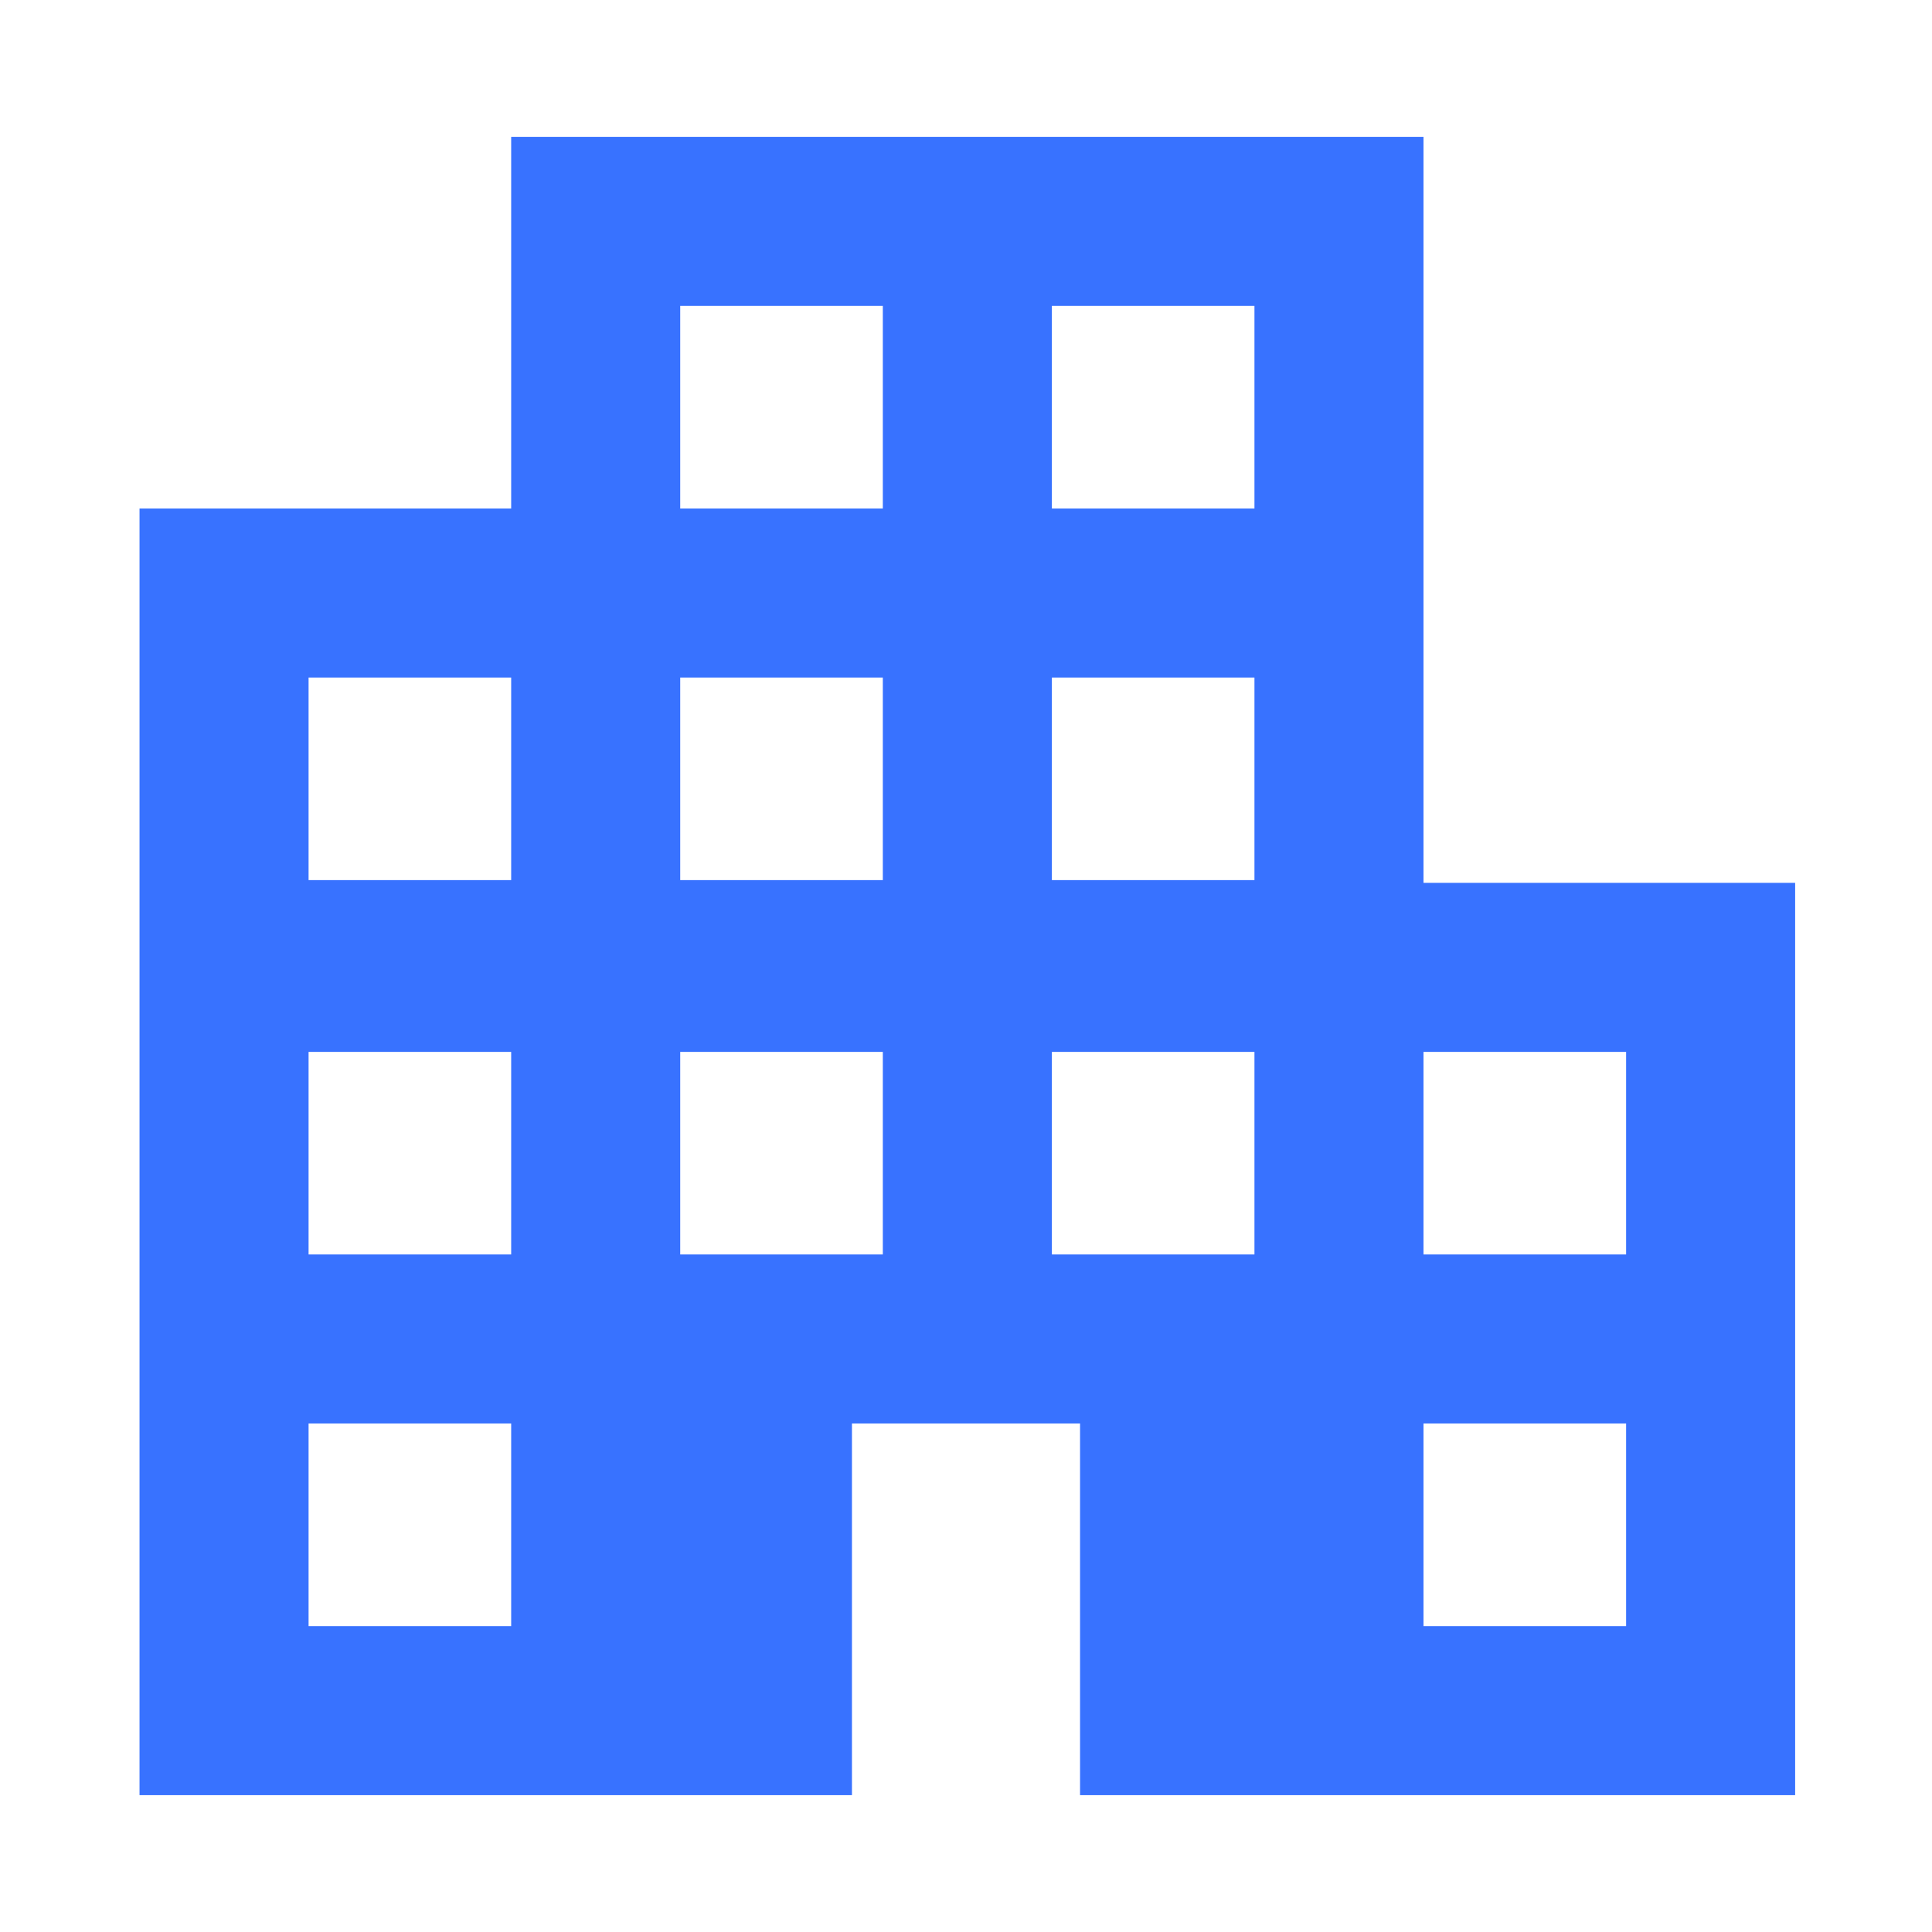 <?xml version="1.0" encoding="UTF-8"?> <svg xmlns="http://www.w3.org/2000/svg" height="40px" viewBox="0 -960 960 960" width="40px" fill="#3872FF"><path d="M69.33-68v-639.33H254V-892h453.33v370.67H892V-68H536.67v-184.67H423.33V-68h-354Zm84-84H254v-100.67H153.33V-152Zm0-184.67H254v-100.66H153.33v100.66Zm0-186H254v-100.66H153.33v100.66Zm184.67 186h100.67v-100.66H338v100.66Zm0-186h100.67v-100.66H338v100.66Zm0-184.66h100.67V-808H338v100.67Zm184.67 370.66h100.66v-100.66H522.67v100.66Zm0-186h100.66v-100.66H522.67v100.66Zm0-184.66h100.66V-808H522.67v100.67ZM707.33-152H808v-100.67H707.33V-152Zm0-184.67H808v-100.66H707.33v100.66Z"></path></svg> 